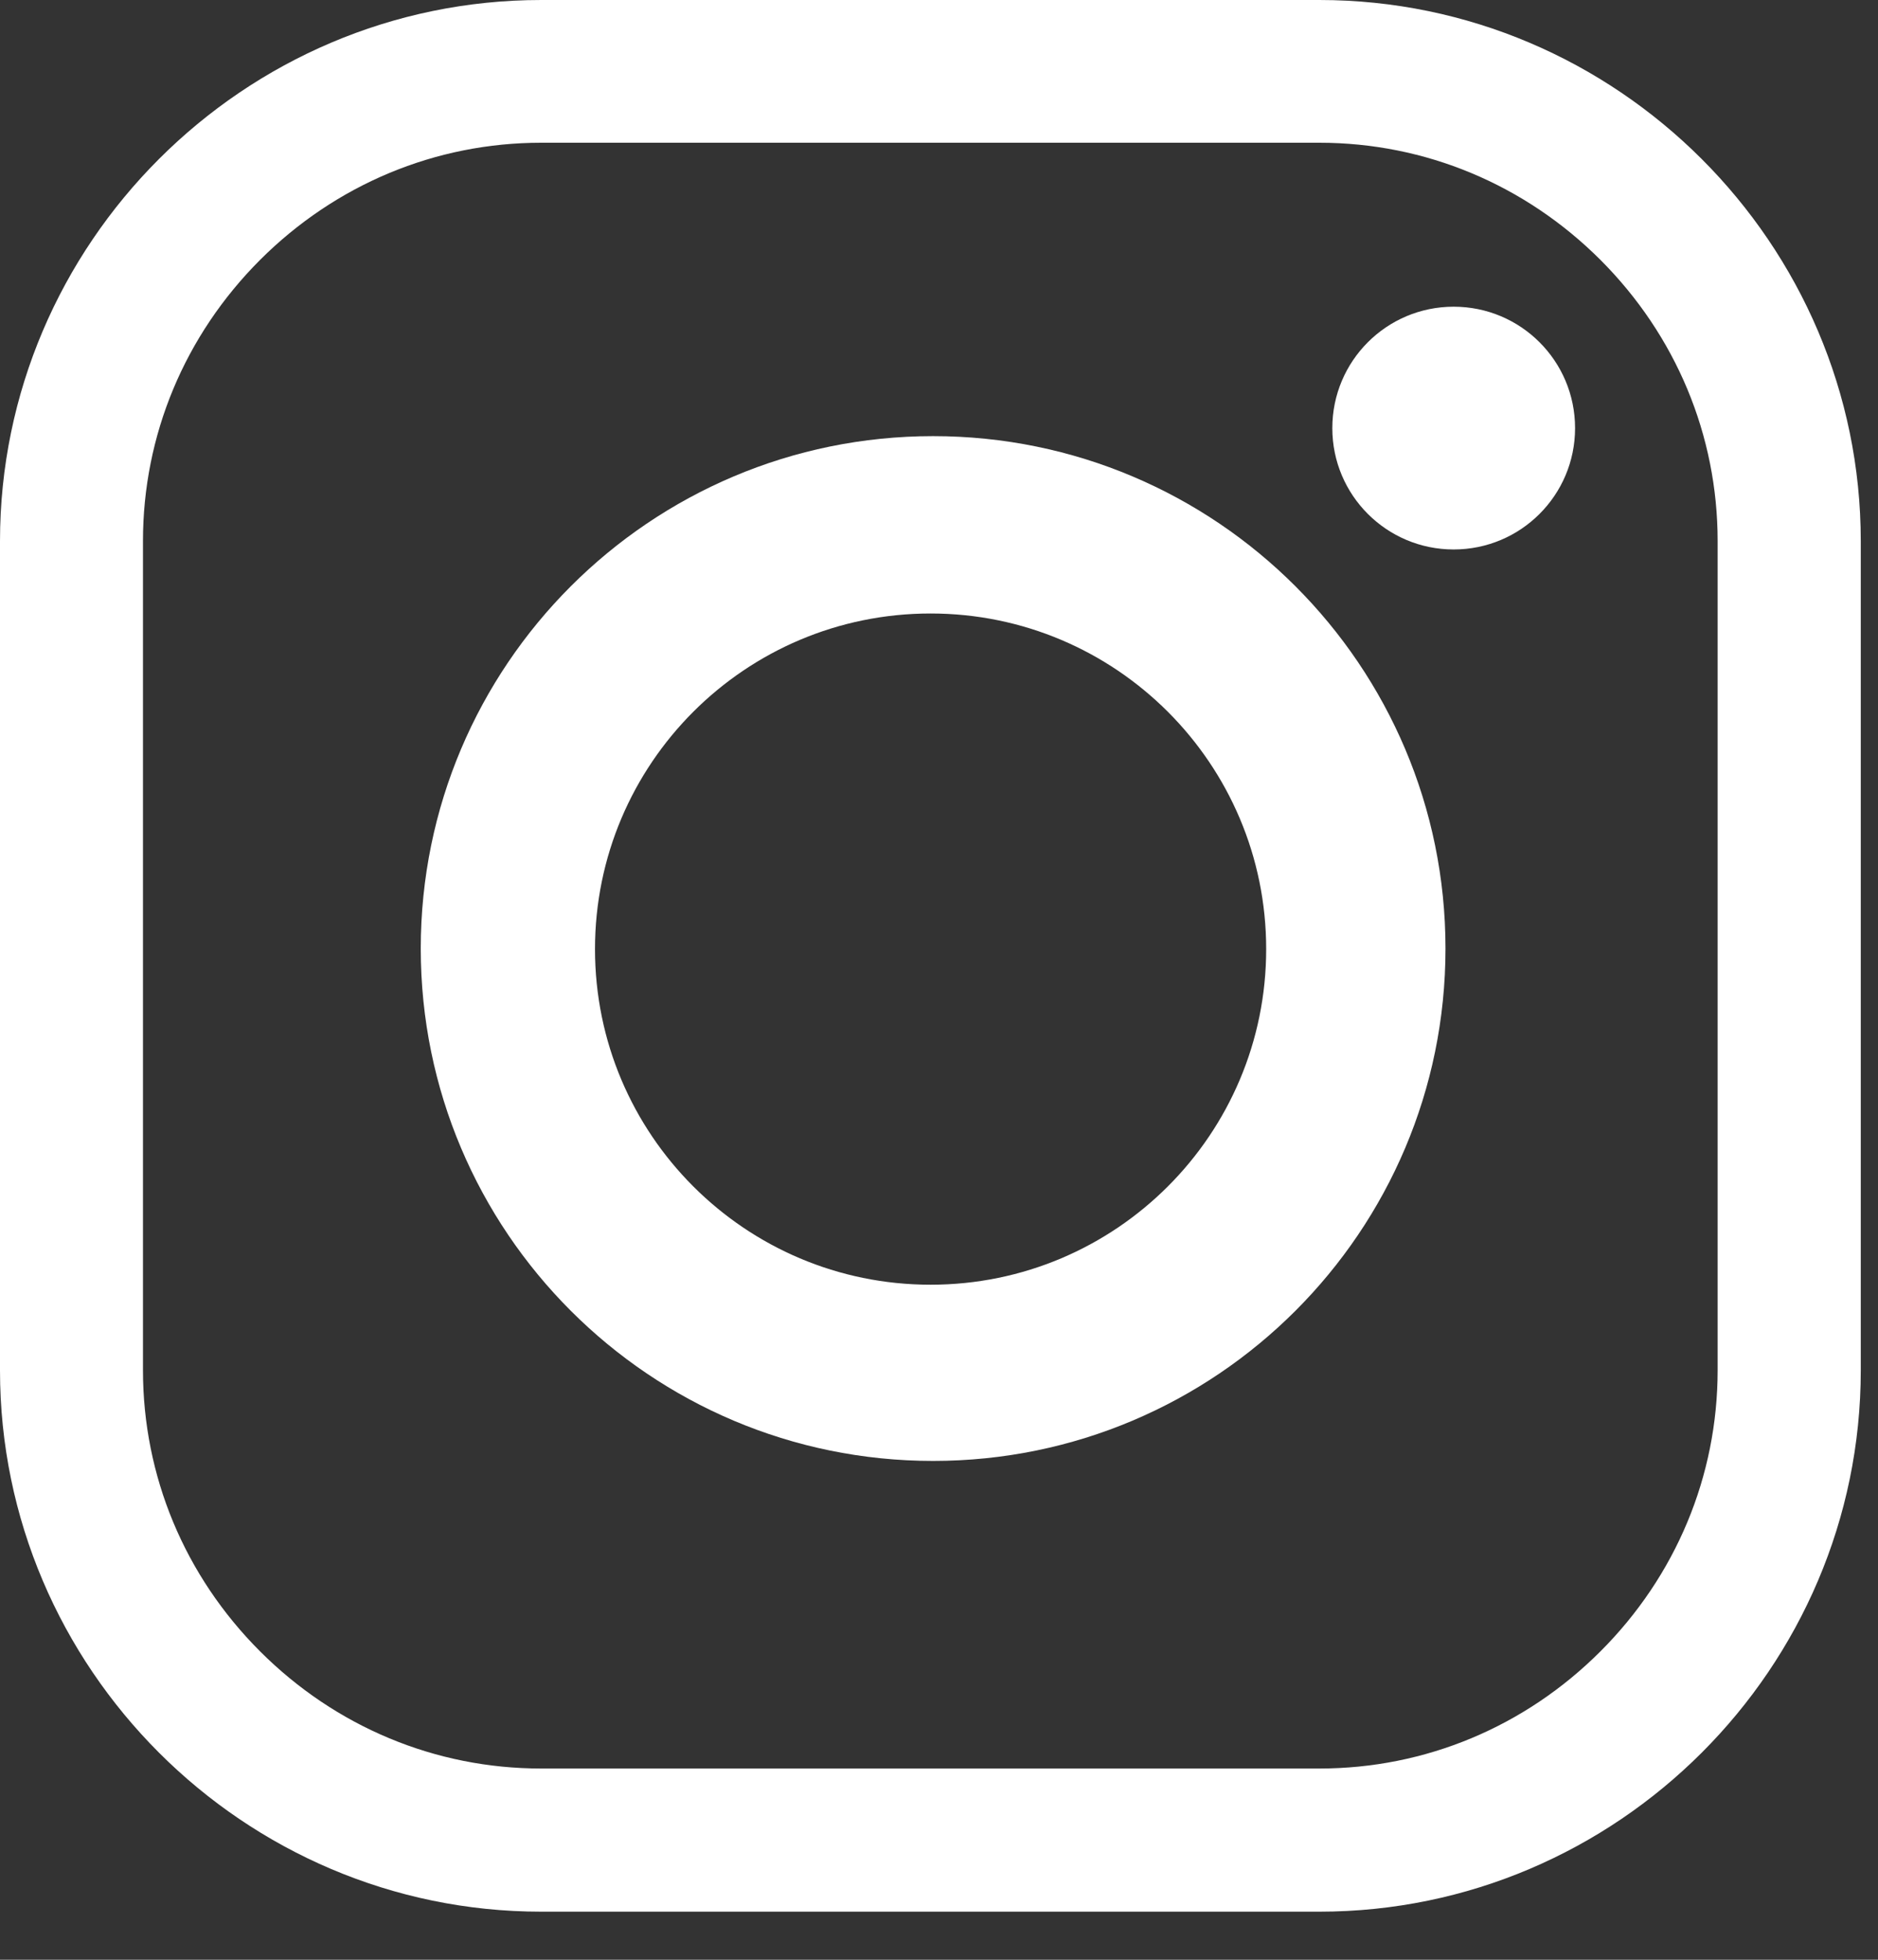 <svg width="23" height="24" viewBox="0 0 23 24" fill="none" xmlns="http://www.w3.org/2000/svg">
<rect x="0" y="0" width="23" height="24" fill="#333333" stroke="none"/>
<path d="M16.158 23.411H6.628C2.982 23.411 0 20.427 0 16.782V6.628C0 2.982 2.984 0 6.628 0H16.158C19.805 0 22.789 2.984 22.789 6.628V16.782C22.789 20.429 19.805 23.411 16.158 23.411ZM16.158 21.658C17.454 21.658 18.676 21.148 19.601 20.223C20.525 19.299 21.036 18.076 21.036 16.78V6.626C21.036 5.33 20.525 4.108 19.601 3.183C18.676 2.259 17.454 1.748 16.158 1.748H6.628C5.332 1.748 4.11 2.259 3.185 3.183C2.261 4.108 1.751 5.33 1.751 6.626V16.78C1.751 18.076 2.261 19.299 3.185 20.223C4.11 21.148 5.332 21.658 6.628 21.658H16.158Z" fill="white"/>
<path d="M17.703 11.616C17.703 15.081 14.893 17.891 11.428 17.891C7.963 17.891 5.153 15.081 5.153 11.616C5.153 8.151 7.963 5.341 11.428 5.341C14.893 5.341 17.703 8.151 17.703 11.616ZM11.397 7.513C9.127 7.513 7.287 9.353 7.287 11.623C7.287 13.893 9.127 15.733 11.397 15.733C13.666 15.733 15.507 13.893 15.507 11.623C15.507 9.353 13.666 7.513 11.397 7.513Z" fill="white"/>
<path d="M19.29 5.243C19.29 6.064 18.625 6.729 17.803 6.729C16.982 6.729 16.317 6.064 16.317 5.243C16.317 4.421 16.982 3.756 17.803 3.756C18.625 3.756 19.29 4.421 19.29 5.243Z" fill="white"/>
</svg>
